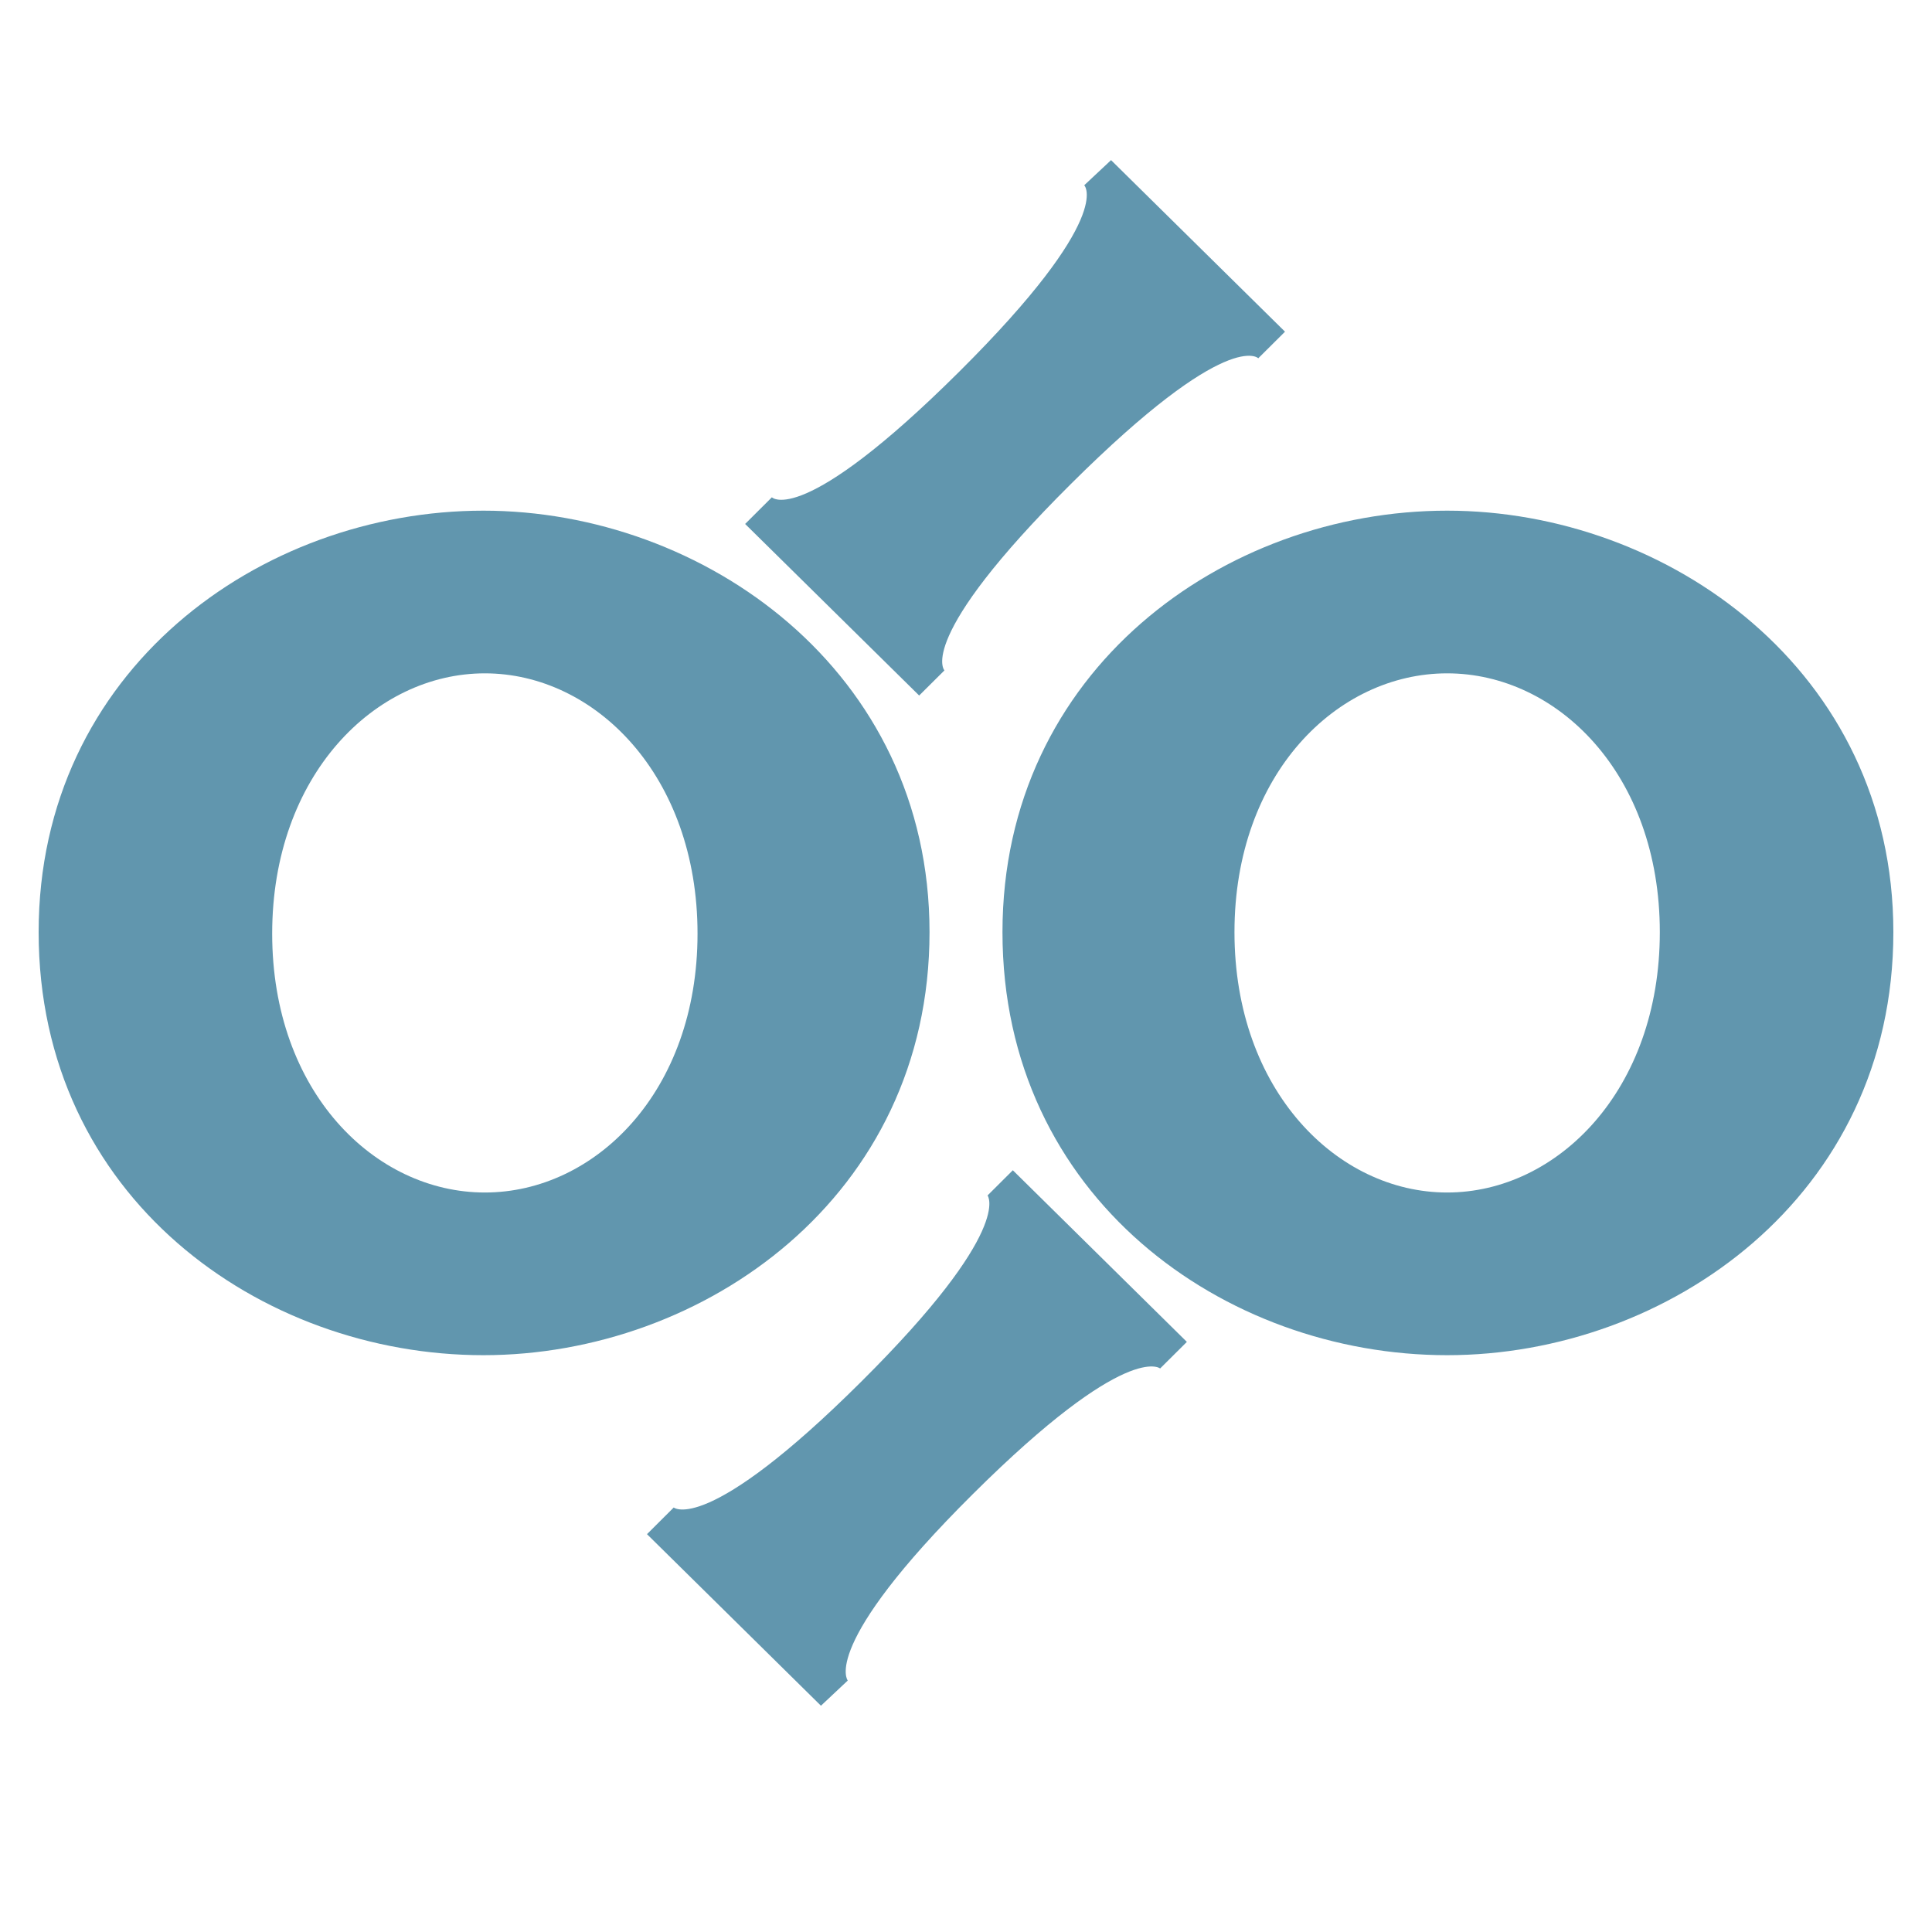 <svg width="25" height="25" viewBox="0 0 25 25" fill="none" xmlns="http://www.w3.org/2000/svg">
<path d="M6.255 6.608C9.103 6.608 12.028 8.675 12.028 12.062C12.028 15.488 9.103 17.536 6.255 17.536C3.368 17.536 0.5 15.488 0.5 12.062C0.5 8.675 3.368 6.608 6.255 6.608ZM6.274 15.431C7.698 15.431 9.026 14.129 9.026 12.081C9.026 10.034 7.698 8.713 6.274 8.713C4.85 8.713 3.522 10.034 3.522 12.081C3.522 14.129 4.85 15.431 6.274 15.431ZM18.726 6.608C21.575 6.608 24.5 8.675 24.5 12.062C24.5 15.488 21.575 17.536 18.726 17.536C15.839 17.536 12.972 15.488 12.972 12.062C12.972 8.675 15.839 6.608 18.726 6.608ZM16.282 4.636L16.628 4.292L14.377 2.072L14.03 2.397C14.03 2.397 14.434 2.799 12.413 4.809C10.373 6.837 9.988 6.435 9.988 6.435L9.642 6.78L11.894 9L12.221 8.675C12.221 8.675 11.836 8.273 13.857 6.263C15.897 4.234 16.282 4.636 16.282 4.636ZM18.726 8.713C17.302 8.713 15.974 10.014 15.974 12.062C15.974 14.11 17.302 15.431 18.726 15.431C20.15 15.431 21.478 14.11 21.478 12.062C21.478 10.014 20.15 8.713 18.726 8.713ZM8.718 19.507L8.372 19.852L10.623 22.072L10.97 21.746C10.97 21.746 10.604 21.306 12.587 19.335C14.588 17.345 15.012 17.708 15.012 17.708L15.358 17.364L13.106 15.143L12.779 15.469C12.779 15.469 13.126 15.909 11.143 17.88C9.142 19.871 8.718 19.507 8.718 19.507Z" fill="#6196AE"/>
</svg>
